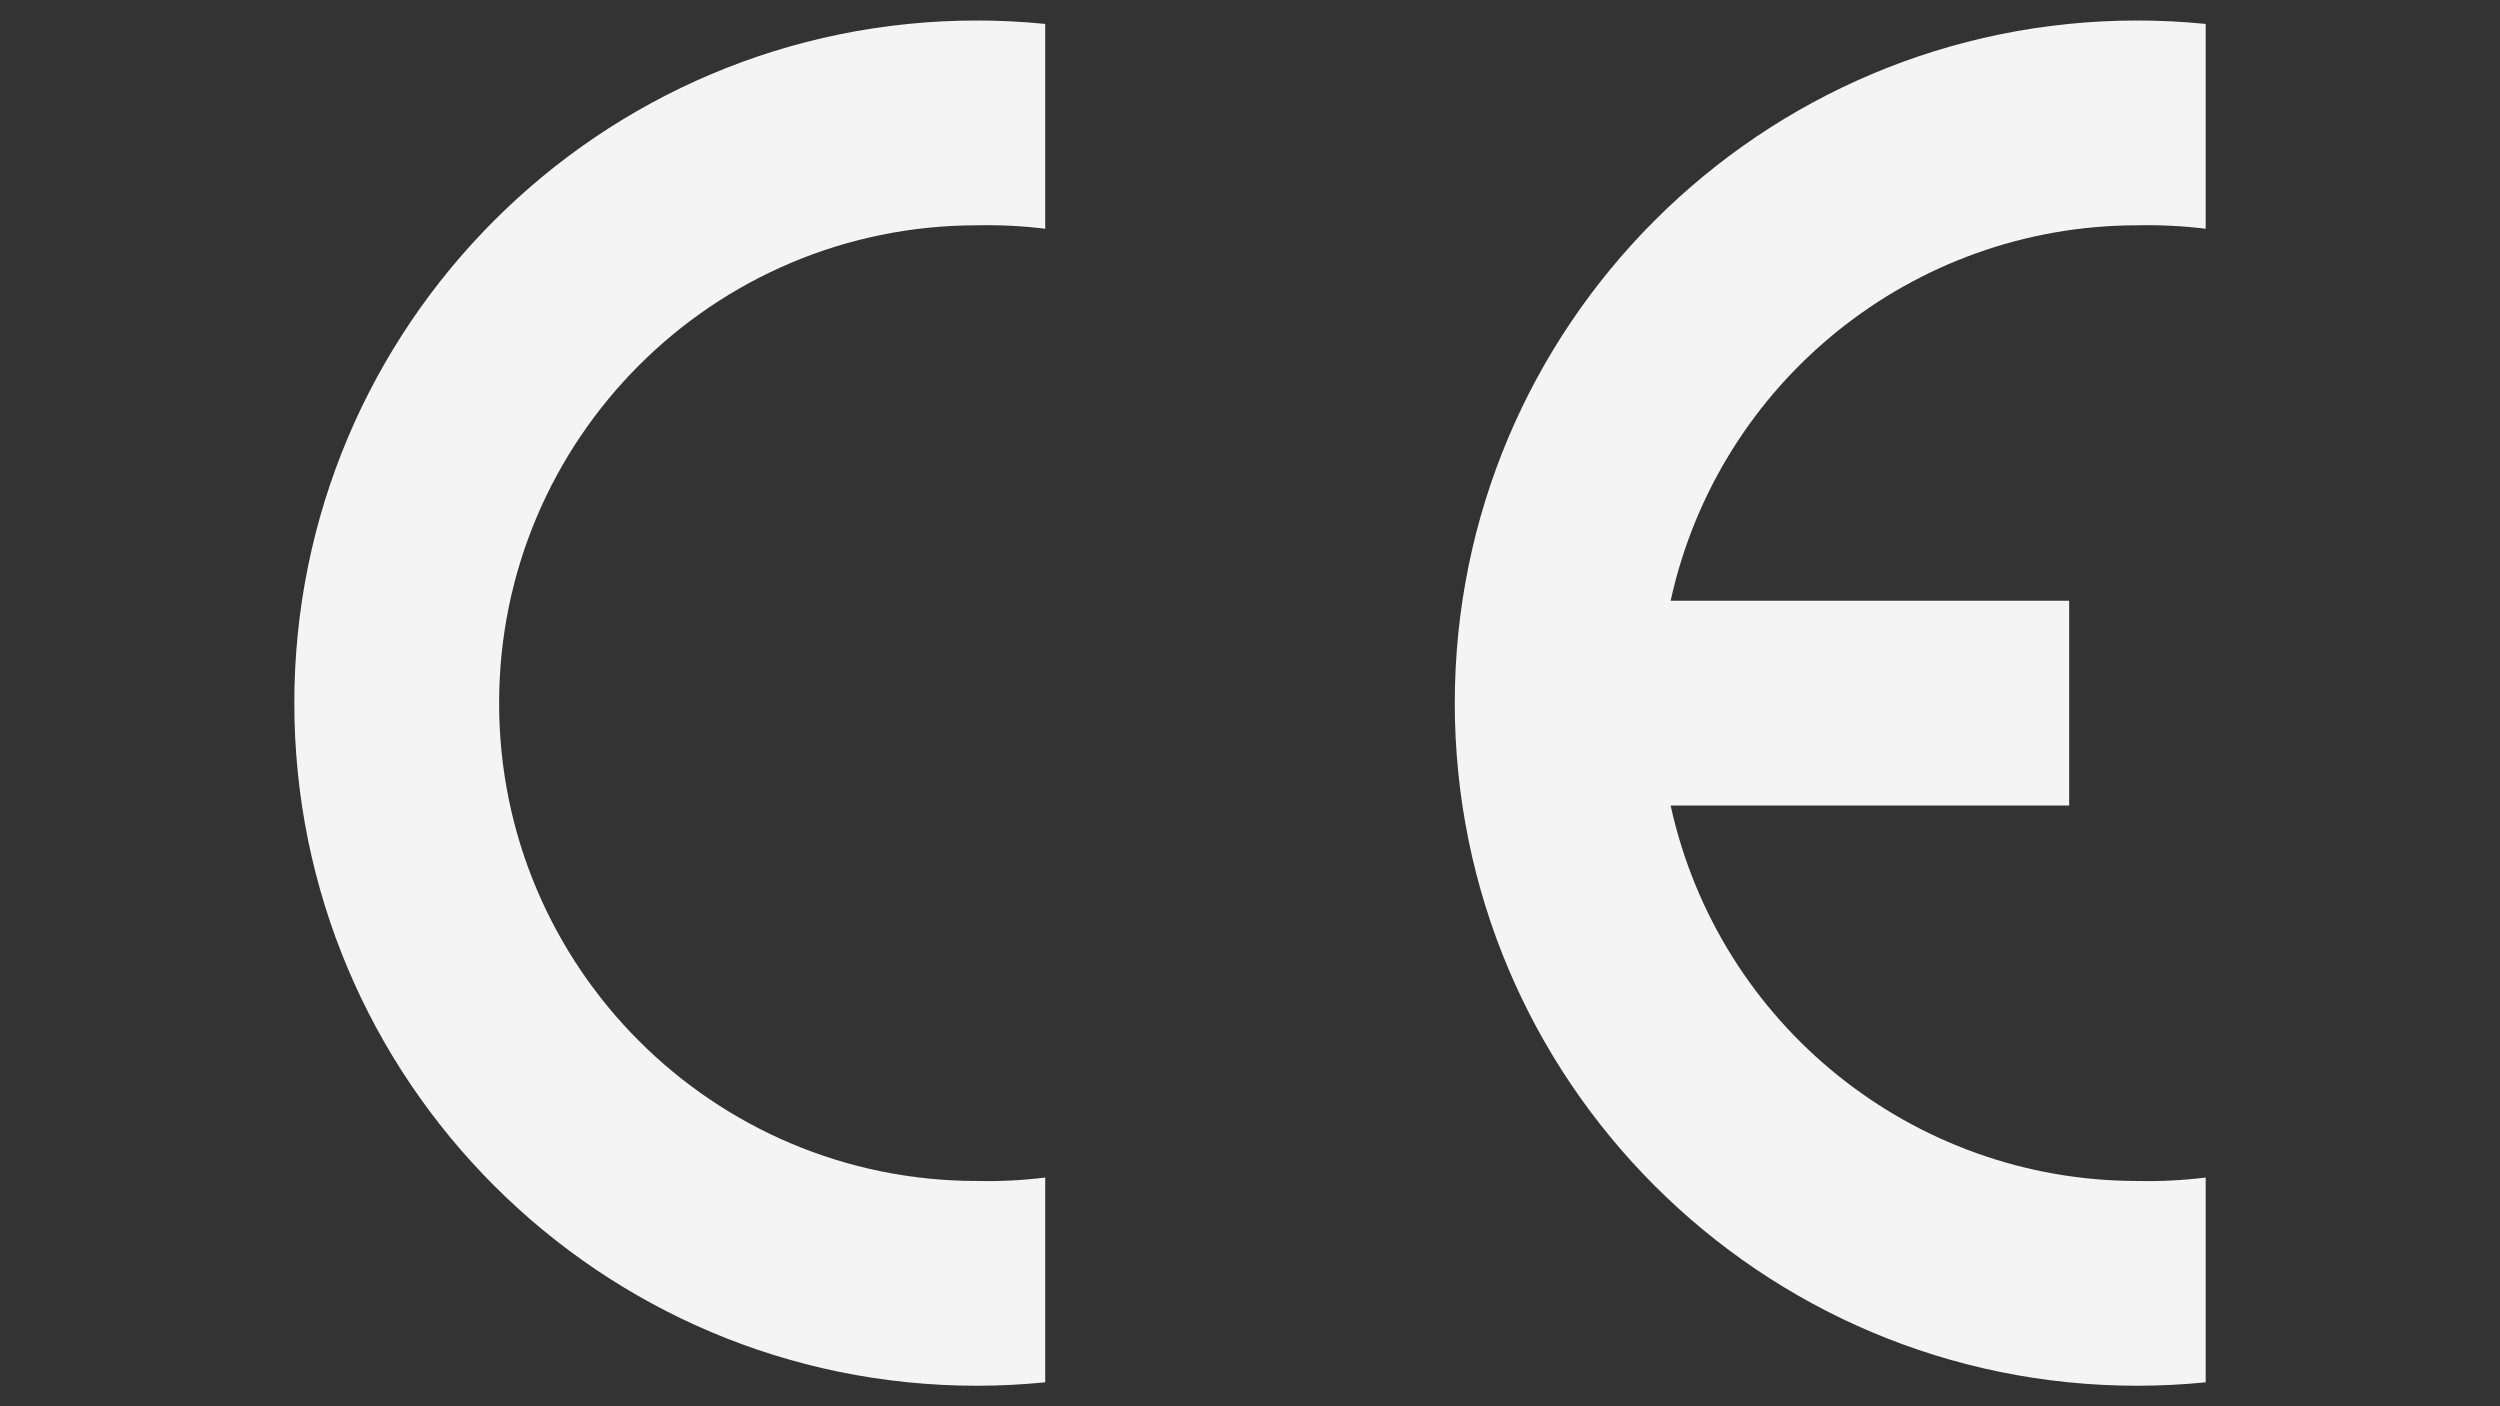 <svg xmlns="http://www.w3.org/2000/svg" id="Layer_1" data-name="Layer 1" viewBox="0 0 1920 1080"><rect x="0" y="0" width="1920" height="1080" fill="#333333" stroke="none"/><defs><style>      .cls-1 {        fill: #f4f4f4;        fill-rule: evenodd;      }    </style></defs><path class="cls-1" d="M802.72,1061.62c-17.42,1.75-34.92,2.63-52.43,2.63-289.54,0-524.25-234.72-524.25-524.25S460.76,15.75,750.3,15.75c17.51,0,35,.88,52.43,2.63v157.28c-17.39-2.13-34.91-3-52.43-2.63-202.68,0-366.98,164.3-366.98,366.98s164.3,366.98,366.98,366.98c17.52.38,35.04-.5,52.43-2.63v157.28Z"></path><path class="cls-1" d="M1693.95,1061.62c-17.42,1.75-34.92,2.63-52.43,2.63-289.54,0-524.25-234.72-524.25-524.25S1351.99,15.75,1641.53,15.75c17.51,0,35,.88,52.43,2.63v157.28c-17.39-2.13-34.91-3-52.43-2.63-172.38-.01-321.54,119.96-358.48,288.34h306.06v157.28h-306.06c36.94,168.38,186.1,288.35,358.48,288.34,17.52.38,35.04-.5,52.43-2.63v157.28Z"></path></svg>